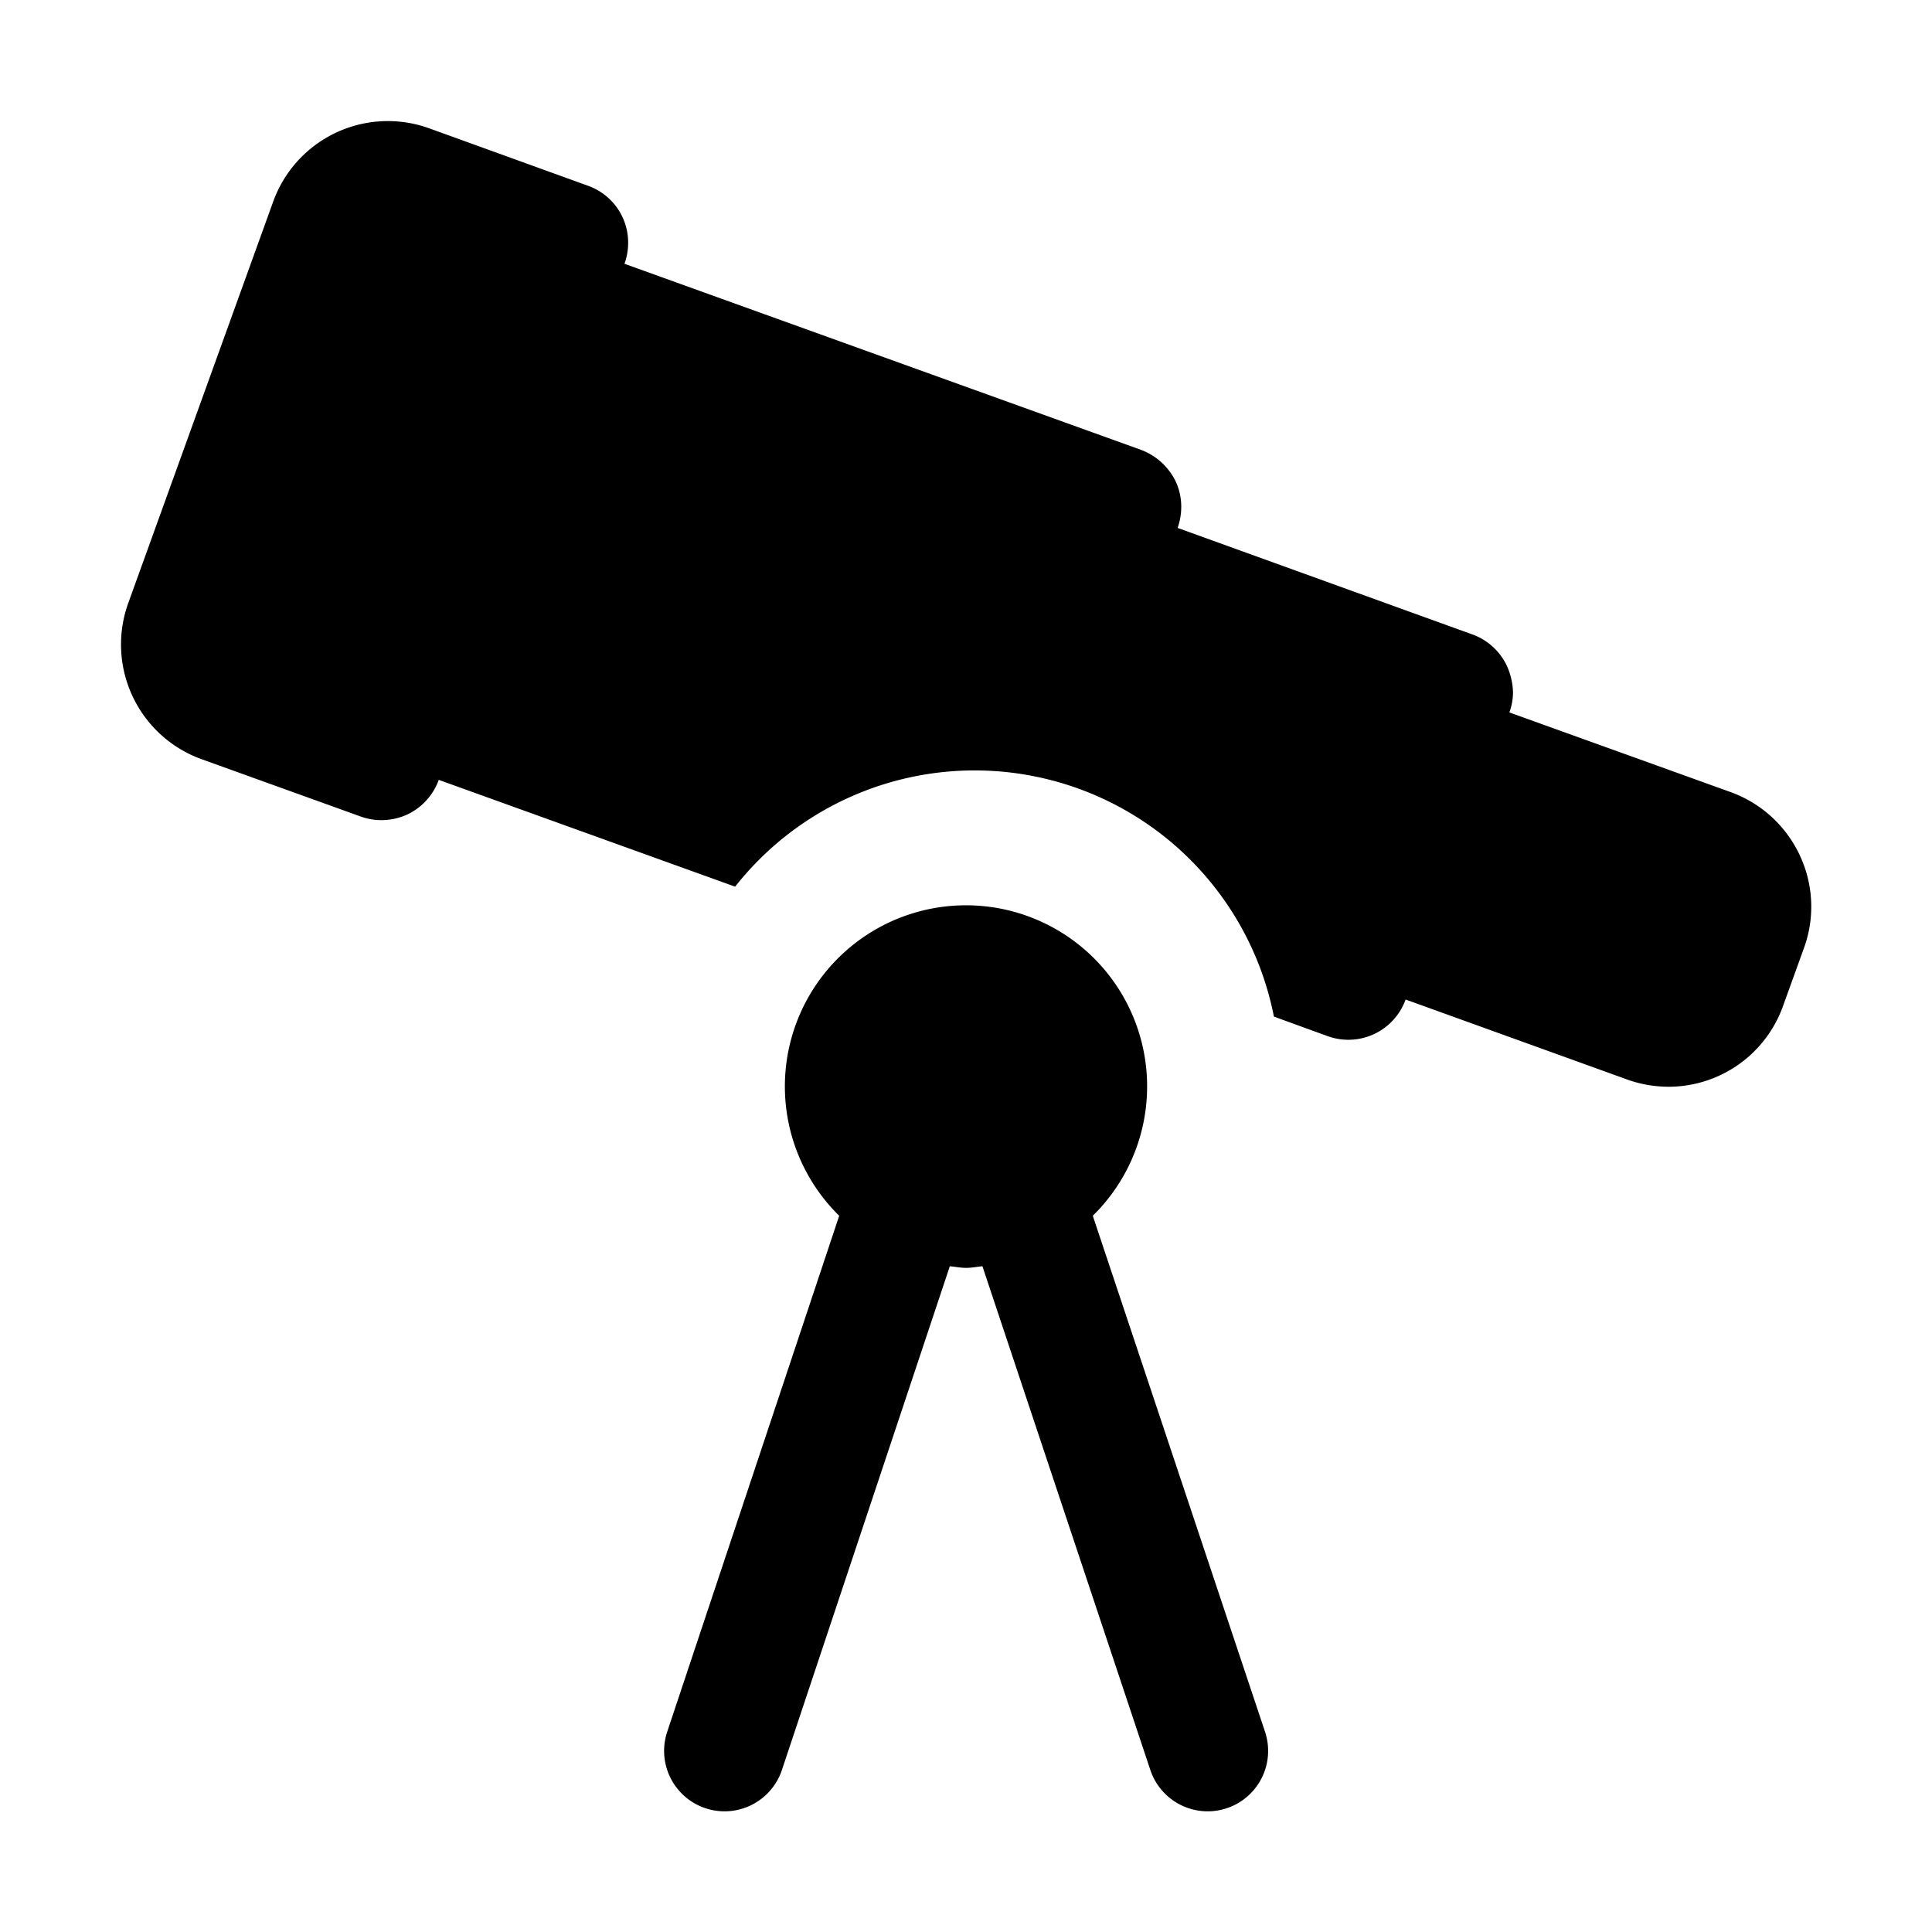 <?xml version="1.0" encoding="UTF-8"?>
<svg xmlns="http://www.w3.org/2000/svg" height="512" viewBox="0 0 32 32" width="512">
  <g id="Layer_2" data-name="Layer 2">
    <path d="m29.807 14.16a2.021 2.021 0 0 0 -1.141-1.04l-3.666-1.32a.978.978 0 0 0 .06-.334 1.125 1.125 0 0 0 -.1-.434 1.009 1.009 0 0 0 -.576-.525l-4.879-1.763a1.047 1.047 0 0 0 .06-.353.986.986 0 0 0 -.091-.415 1.049 1.049 0 0 0 -.575-.525l-8.556-3.082a1.01 1.01 0 0 0 .061-.343 1 1 0 0 0 -.667-.95l-2.626-.95a2.019 2.019 0 0 0 -2.586 1.213l-2.4 6.648a2.02 2.02 0 0 0 1.212 2.587l2.637.95a.99.99 0 0 0 .343.06 1.027 1.027 0 0 0 .424-.091 1.014 1.014 0 0 0 .526-.576l4.909 1.769a5.051 5.051 0 0 1 8.924 2.152l.888.323a1.007 1.007 0 0 0 1.293-.606l3.667 1.324a2.044 2.044 0 0 0 .687.121 2.015 2.015 0 0 0 1.9-1.344l.343-.95a2 2 0 0 0 -.071-1.546z"></path>
    <path d="m18.1 20.137a3 3 0 1 0 -4.2 0l-2.849 8.547a1 1 0 0 0 1.9.632l2.781-8.343c.09.008.178.027.27.027s.18-.019.27-.027l2.781 8.343a1 1 0 0 0 1.9-.632z"></path>
  </g>
</svg>
